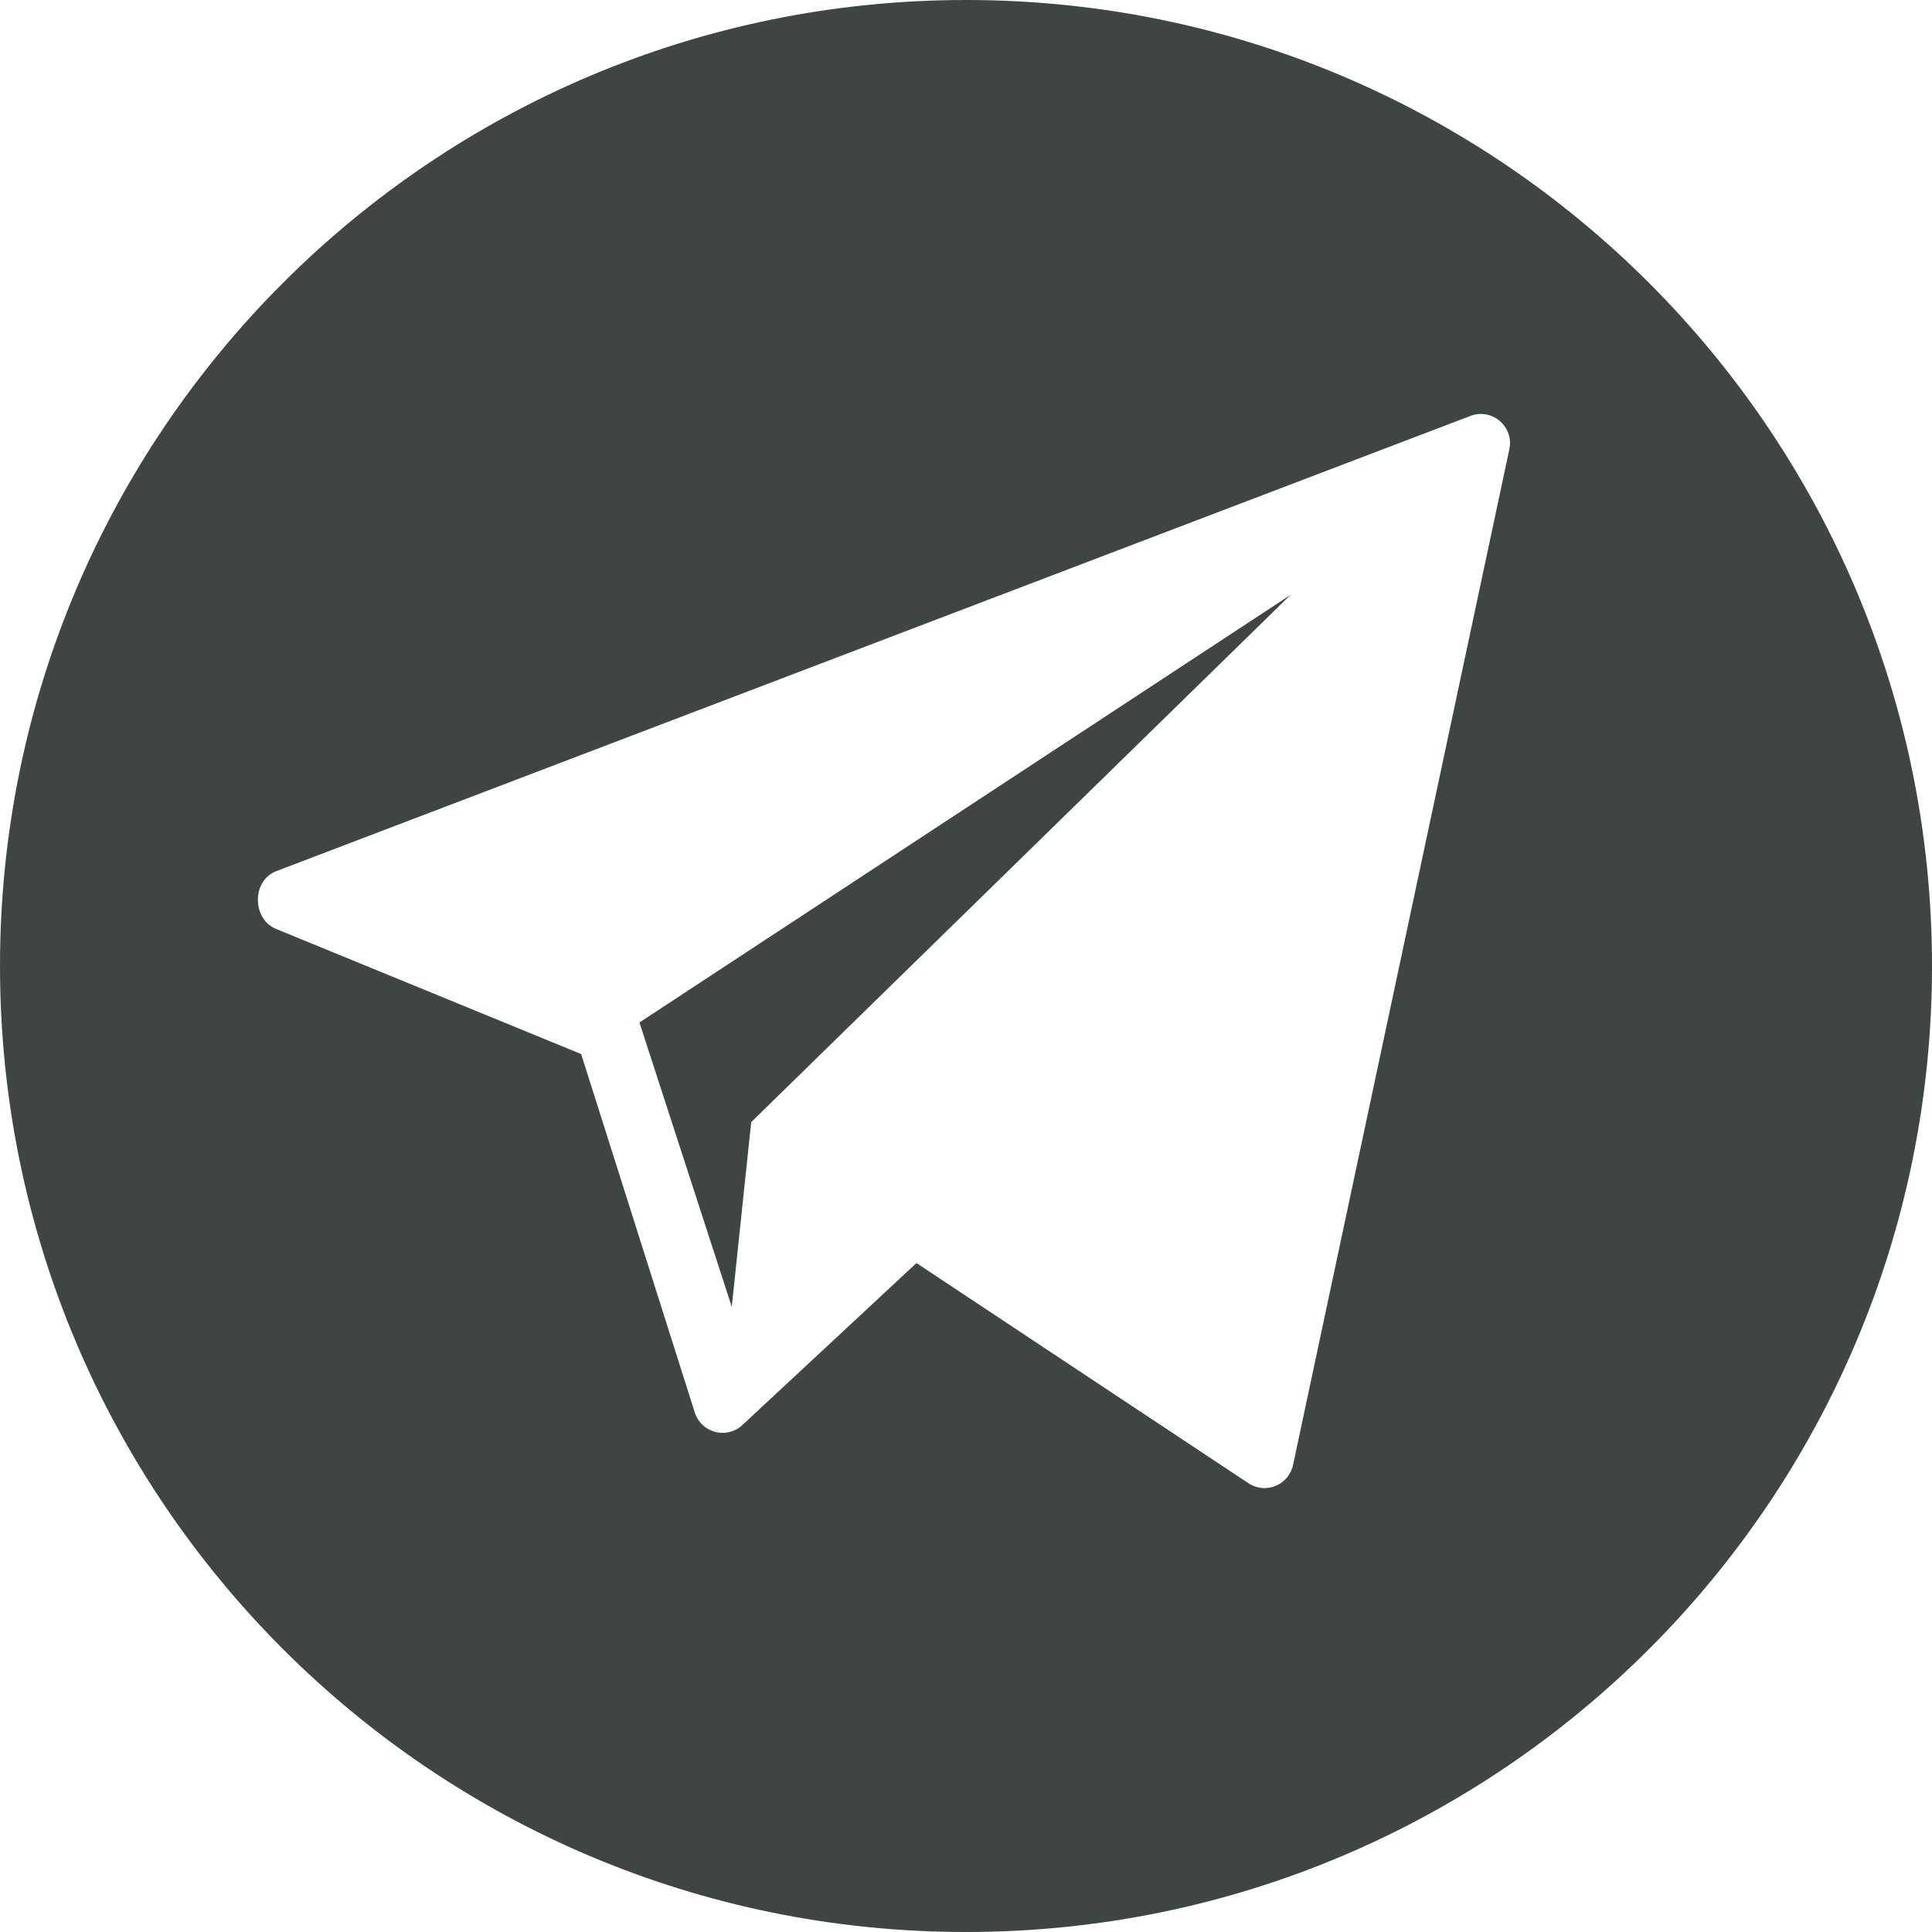 <?xml version="1.0" encoding="UTF-8"?> <svg xmlns="http://www.w3.org/2000/svg" width="45" height="45" viewBox="0 0 45 45" fill="none"> <path d="M22.5 0C10.074 0 0 10.074 0 22.5C0 34.926 10.074 45 22.5 45C34.926 45 45 34.926 45 22.5C45 10.074 34.926 0 22.5 0ZM35.157 10.457L30.119 34.116C30.024 34.581 29.495 34.809 29.093 34.557L21.346 29.419L17.271 33.211C16.908 33.521 16.347 33.37 16.189 32.919L13.536 24.551L6.411 21.629C5.864 21.38 5.872 20.509 6.432 20.292L34.245 9.689C34.746 9.495 35.264 9.931 35.157 10.457Z" fill="#3F4444"></path> <path d="M17.044 30.438L17.497 26.136L30.062 13.854L14.894 23.815L17.044 30.438Z" fill="#3F4444"></path> </svg> 